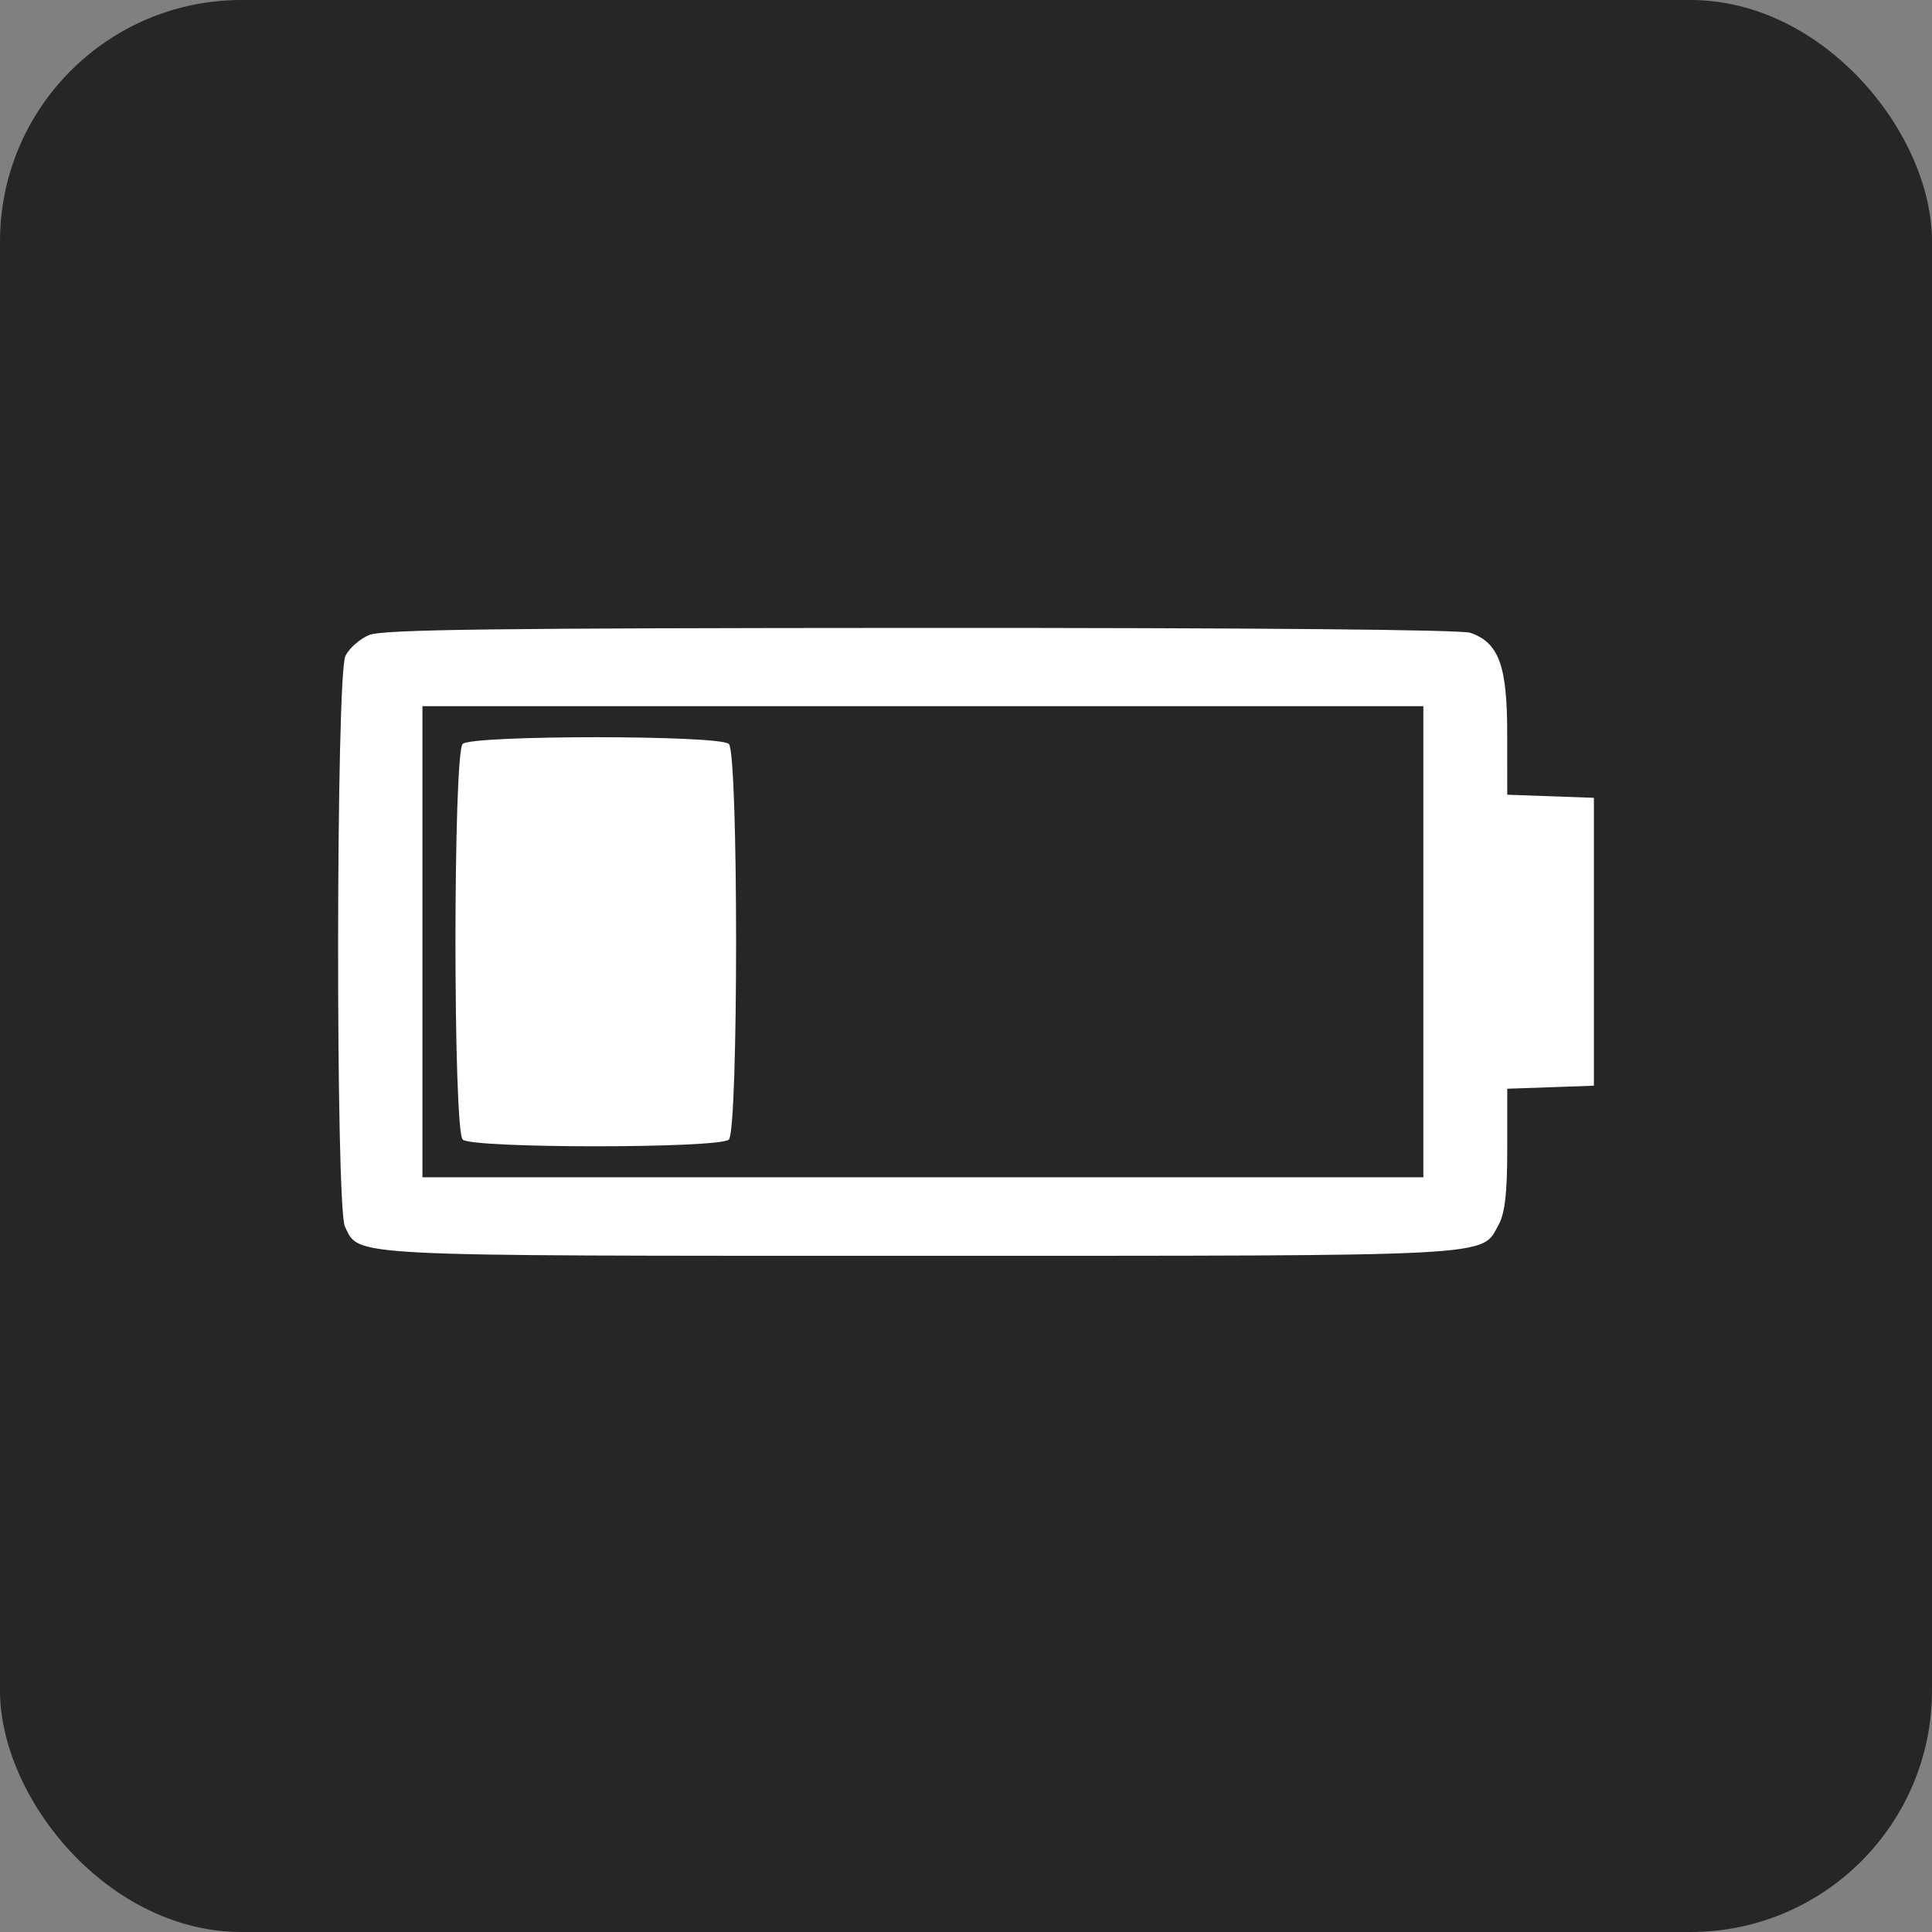 <?xml version="1.0" encoding="UTF-8"?> <svg xmlns="http://www.w3.org/2000/svg" width="40" height="40" viewBox="0 0 40 40" fill="none"><rect x="0" y="0" width="40" height="40" fill="#808080" stroke="none"/><rect width="40" height="40" rx="5" fill="#262626"></rect><path fill-rule="evenodd" clip-rule="evenodd" d="M7.643 13.147C7.451 13.226 7.229 13.421 7.151 13.582C6.956 13.983 6.947 24.994 7.141 25.394C7.447 26.021 7.028 26 19.042 26C31.105 26 30.66 26.023 31.024 25.364C31.158 25.122 31.206 24.708 31.206 23.788V22.541L32.103 22.51L33 22.478V19.498V16.518L32.103 16.486L31.206 16.454L31.205 15.186C31.205 13.78 31.034 13.311 30.445 13.102C30.26 13.036 25.999 12.998 19.071 13C10.168 13.004 7.925 13.032 7.643 13.147ZM29.469 19.498V24.374H19.108H8.746V19.498V14.621H19.108H29.469V19.498ZM9.58 15.402C9.38 15.588 9.38 23.408 9.58 23.594C9.777 23.779 14.893 23.779 15.09 23.594C15.29 23.408 15.29 15.588 15.09 15.402C14.893 15.217 9.777 15.217 9.58 15.402Z" fill="white"></path></svg> 